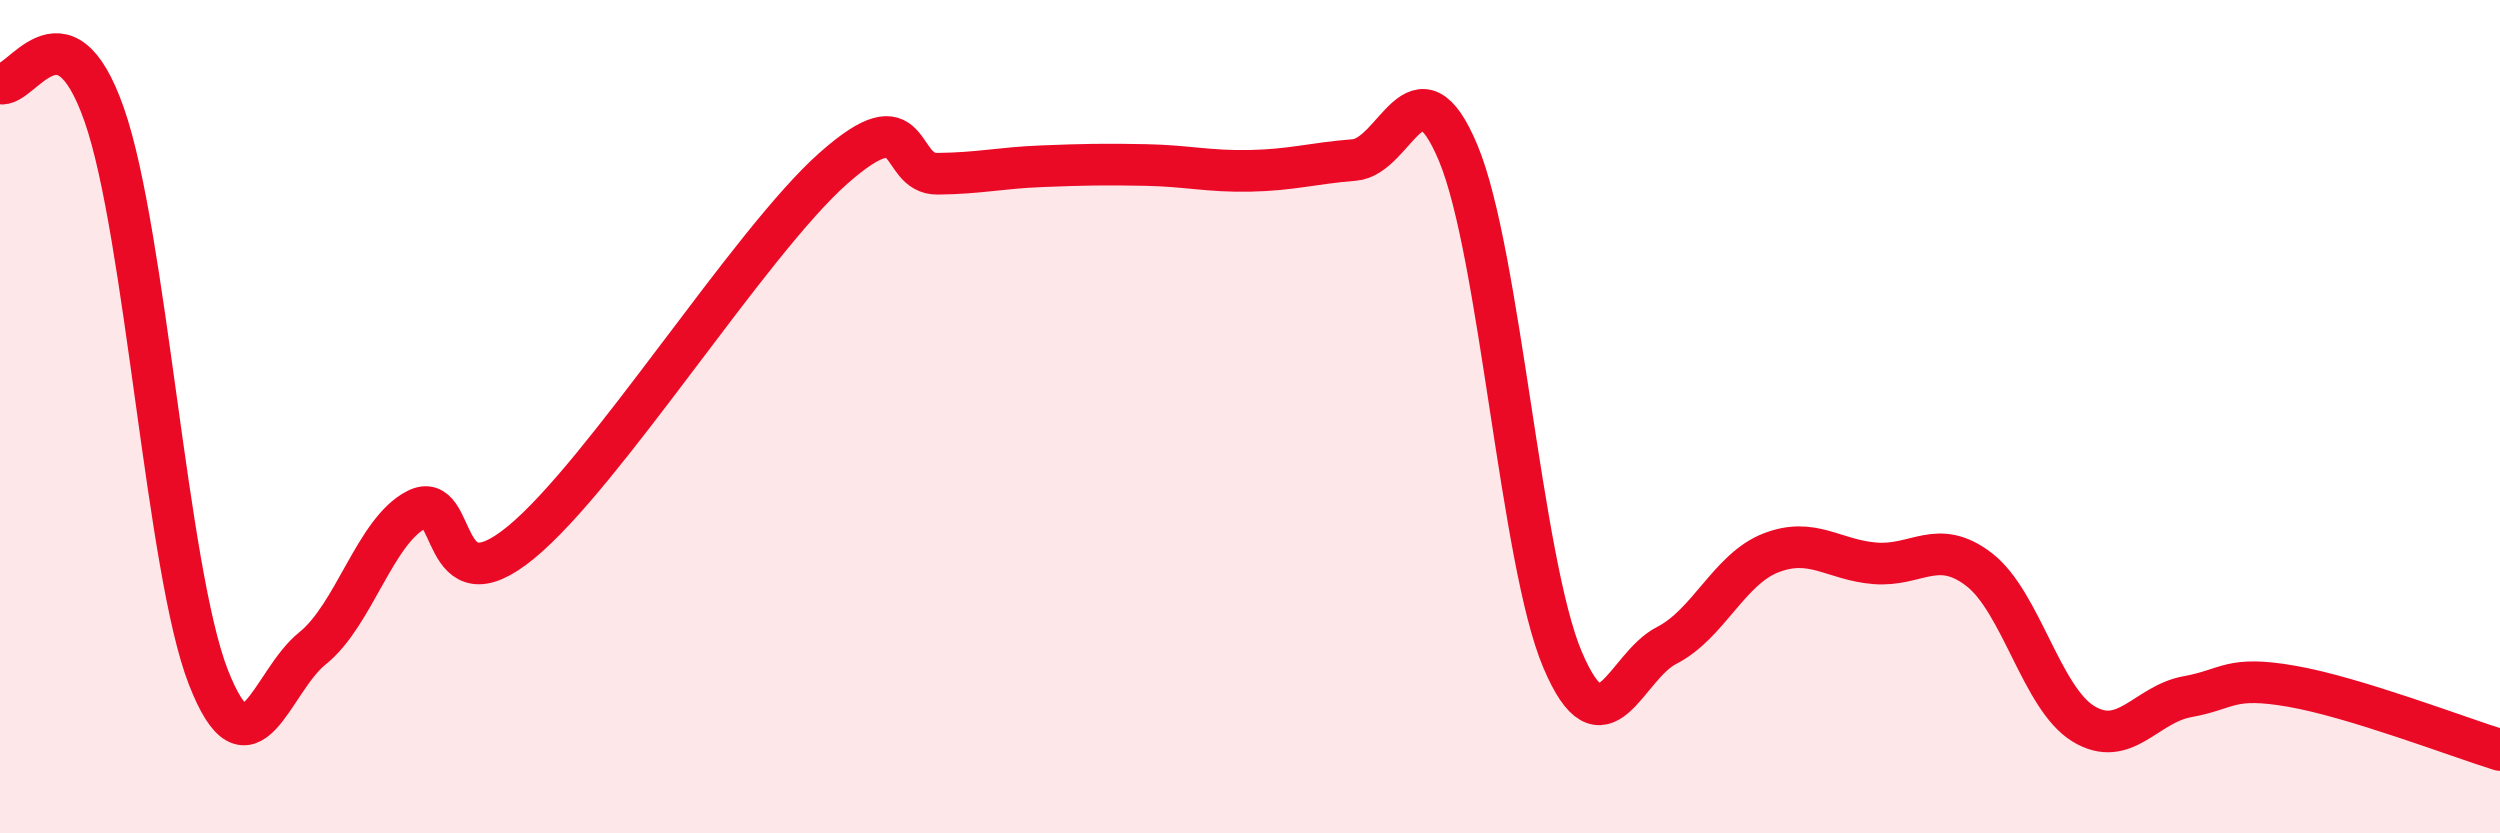 
    <svg width="60" height="20" viewBox="0 0 60 20" xmlns="http://www.w3.org/2000/svg">
      <path
        d="M 0,2 C 0.5,2.15 1.5,-0.1 2.5,2.75 C 3.5,5.6 4,13.69 5,16.25 C 6,18.81 6.5,16.36 7.5,15.56 C 8.5,14.76 9,12.74 10,12.23 C 11,11.72 10.5,14.66 12.5,13.02 C 14.5,11.38 18,5.81 20,4.04 C 22,2.27 21.5,4.18 22.5,4.17 C 23.5,4.16 24,4.03 25,3.99 C 26,3.95 26.5,3.94 27.5,3.96 C 28.5,3.98 29,4.12 30,4.1 C 31,4.08 31.5,3.92 32.5,3.84 C 33.5,3.76 34,1.28 35,3.68 C 36,6.08 36.5,13.47 37.5,15.83 C 38.5,18.19 39,16 40,15.49 C 41,14.98 41.5,13.66 42.5,13.27 C 43.5,12.88 44,13.44 45,13.52 C 46,13.6 46.5,12.9 47.5,13.67 C 48.5,14.44 49,16.76 50,17.37 C 51,17.98 51.5,16.9 52.5,16.72 C 53.5,16.54 53.5,16.21 55,16.47 C 56.5,16.73 59,17.69 60,18L60 20L0 20Z"
        fill="#EB0A25"
        opacity="0.1"
        stroke-linecap="round"
        stroke-linejoin="round"
      />
      <path
        d="M 0,2 C 0.5,2.15 1.5,-0.1 2.5,2.75 C 3.5,5.6 4,13.69 5,16.25 C 6,18.81 6.5,16.36 7.5,15.56 C 8.5,14.76 9,12.74 10,12.23 C 11,11.72 10.5,14.66 12.5,13.02 C 14.5,11.38 18,5.81 20,4.04 C 22,2.27 21.5,4.18 22.5,4.17 C 23.5,4.16 24,4.03 25,3.99 C 26,3.95 26.5,3.94 27.5,3.96 C 28.5,3.98 29,4.12 30,4.1 C 31,4.08 31.5,3.92 32.5,3.84 C 33.5,3.76 34,1.28 35,3.68 C 36,6.08 36.5,13.47 37.5,15.83 C 38.5,18.19 39,16 40,15.49 C 41,14.98 41.5,13.66 42.5,13.27 C 43.5,12.88 44,13.44 45,13.52 C 46,13.6 46.5,12.9 47.5,13.67 C 48.5,14.44 49,16.76 50,17.37 C 51,17.98 51.5,16.9 52.5,16.72 C 53.5,16.54 53.5,16.21 55,16.47 C 56.5,16.73 59,17.69 60,18"
        stroke="#EB0A25"
        stroke-width="1"
        fill="none"
        stroke-linecap="round"
        stroke-linejoin="round"
      />
    </svg>
  
